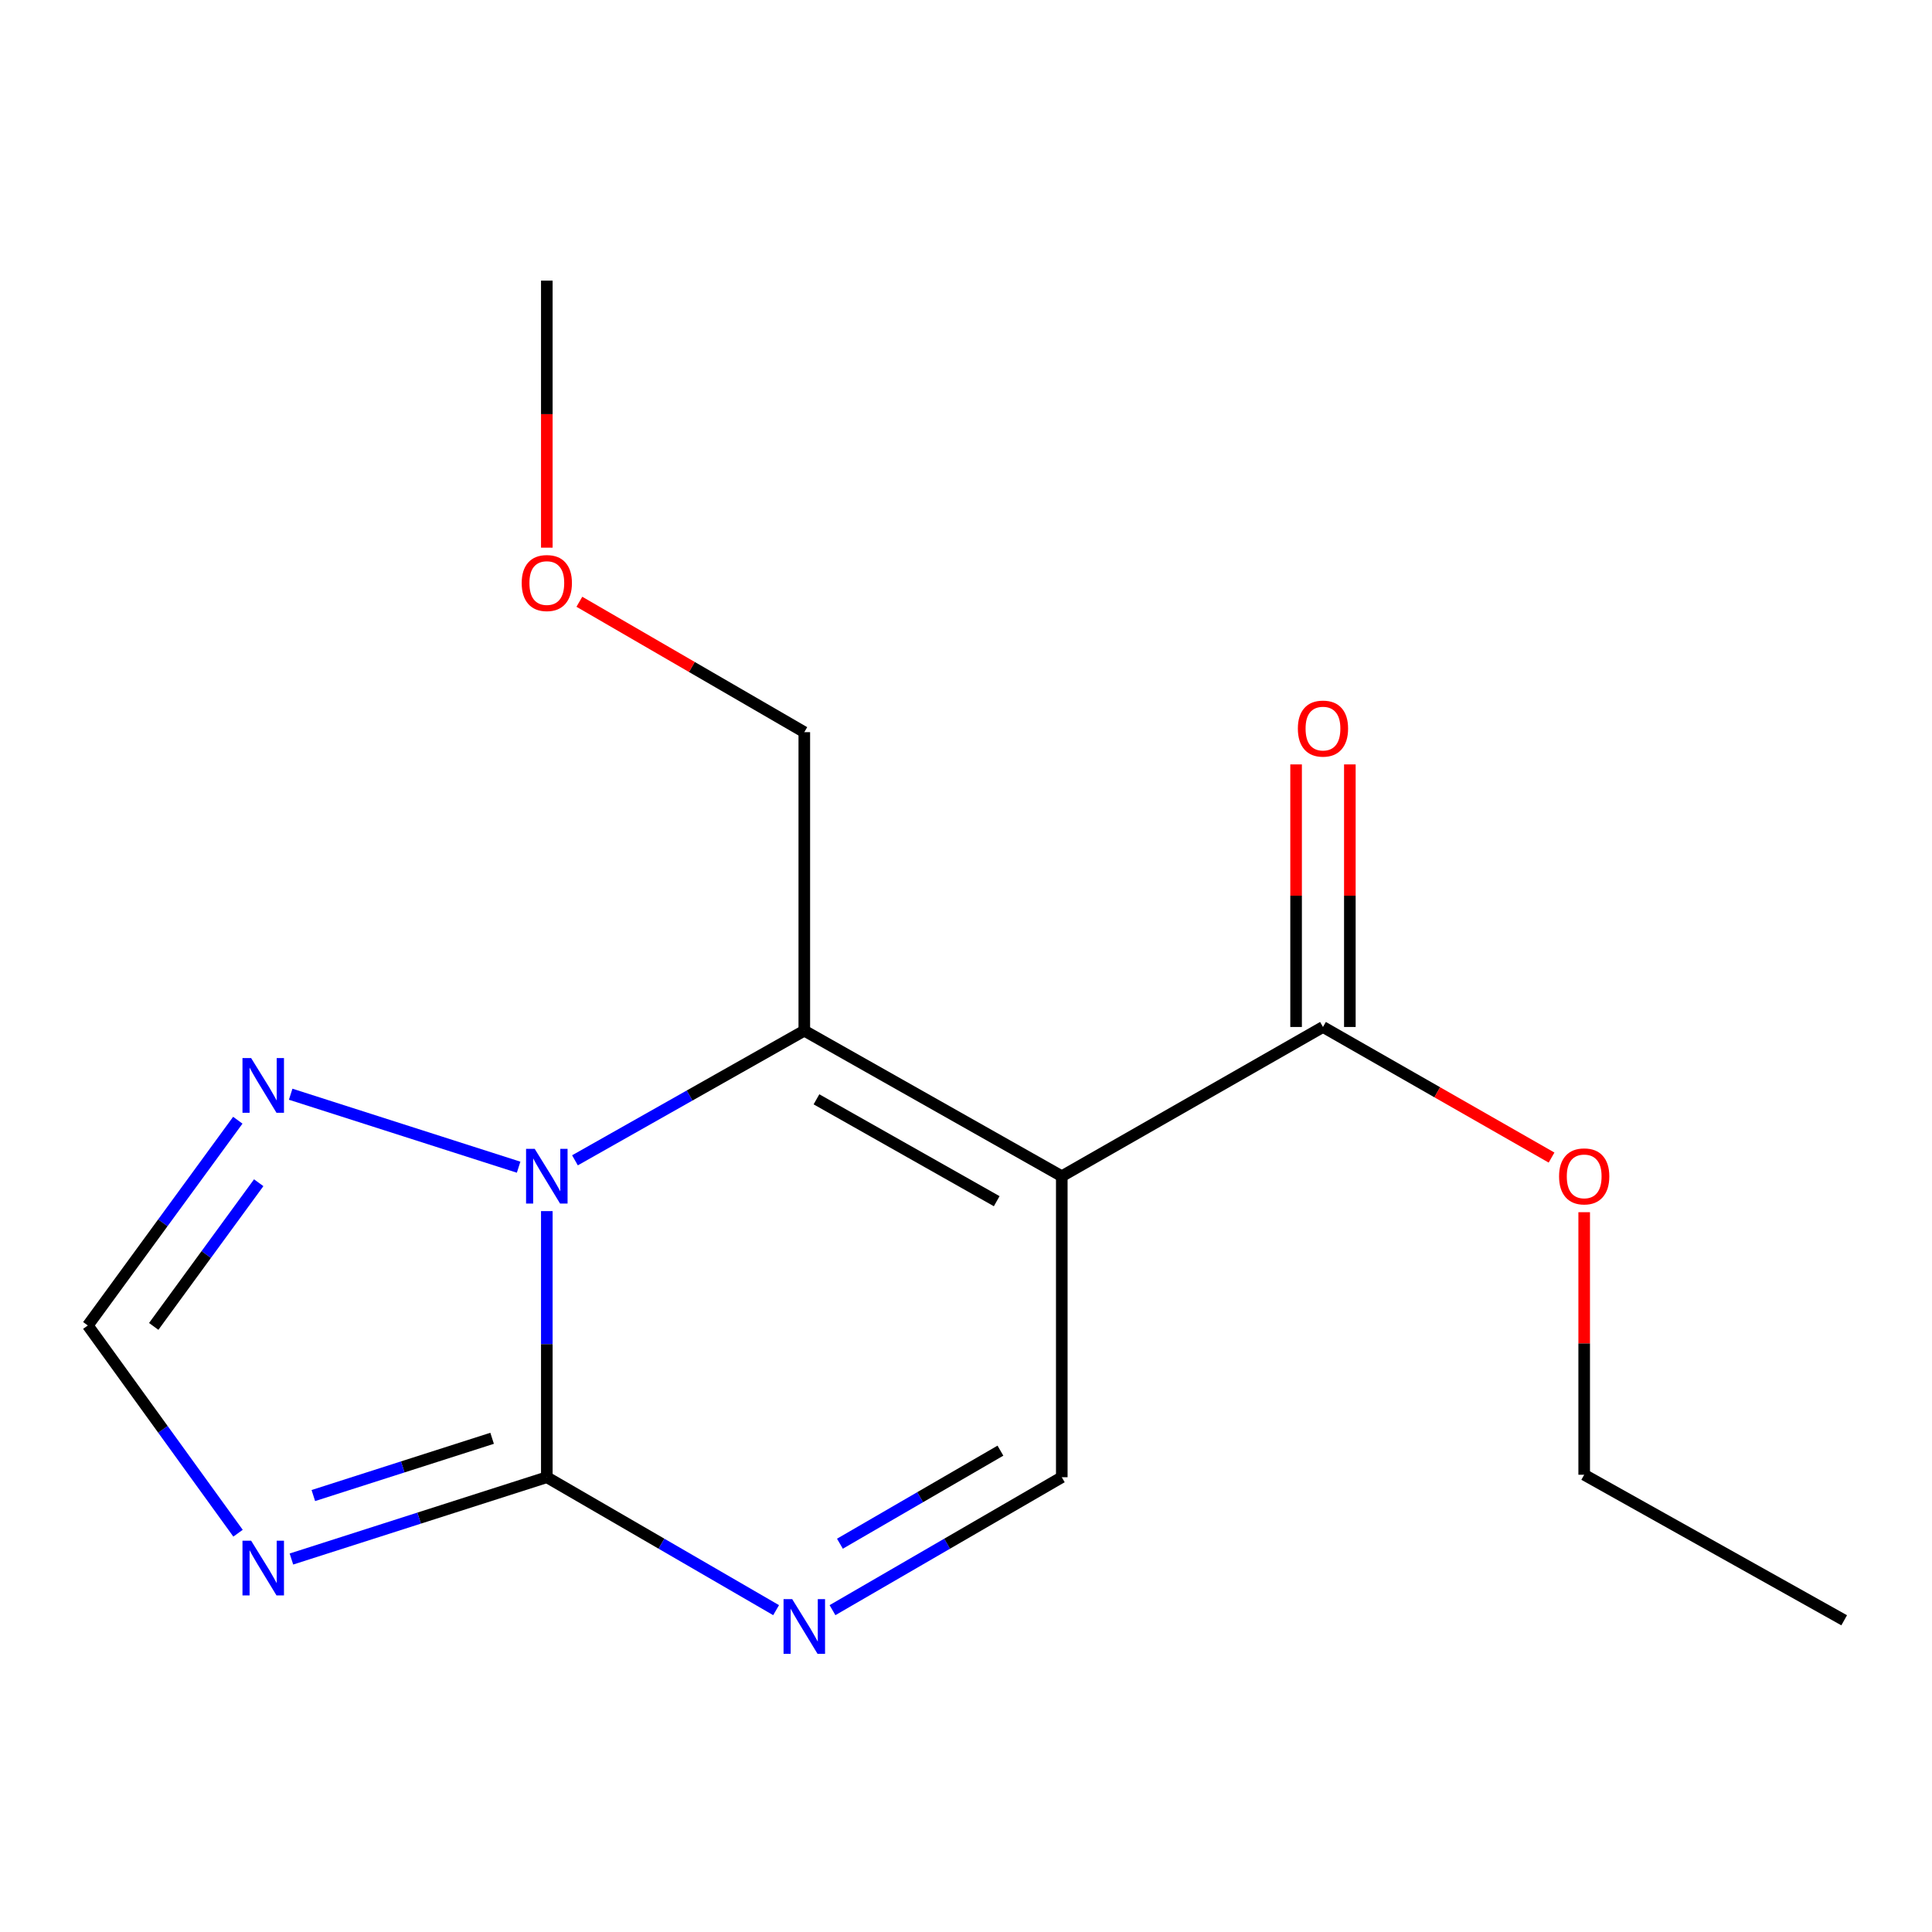 <?xml version='1.0' encoding='iso-8859-1'?>
<svg version='1.1' baseProfile='full'
              xmlns='http://www.w3.org/2000/svg'
                      xmlns:rdkit='http://www.rdkit.org/xml'
                      xmlns:xlink='http://www.w3.org/1999/xlink'
                  xml:space='preserve'
width='1000px' height='1000px' viewBox='0 0 1000 1000'>
<!-- END OF HEADER -->
<rect style='opacity:1.0;fill:#FFFFFF;stroke:none' width='1000' height='1000' x='0' y='0'> </rect>
<path class='bond-1' d='M 549.578,608.812 L 416.304,533.479' style='fill:none;fill-rule:evenodd;stroke:#000000;stroke-width:6px;stroke-linecap:butt;stroke-linejoin:miter;stroke-opacity:1' />
<path class='bond-1' d='M 515.894,621.736 L 422.602,569.003' style='fill:none;fill-rule:evenodd;stroke:#000000;stroke-width:6px;stroke-linecap:butt;stroke-linejoin:miter;stroke-opacity:1' />
<path class='bond-5' d='M 549.578,608.812 L 549.578,764.609' style='fill:none;fill-rule:evenodd;stroke:#000000;stroke-width:6px;stroke-linecap:butt;stroke-linejoin:miter;stroke-opacity:1' />
<path class='bond-7' d='M 549.578,608.812 L 684.768,531.562' style='fill:none;fill-rule:evenodd;stroke:#000000;stroke-width:6px;stroke-linecap:butt;stroke-linejoin:miter;stroke-opacity:1' />
<path class='bond-0' d='M 297.598,600.578 L 356.951,567.028' style='fill:none;fill-rule:evenodd;stroke:#0000FF;stroke-width:6px;stroke-linecap:butt;stroke-linejoin:miter;stroke-opacity:1' />
<path class='bond-0' d='M 356.951,567.028 L 416.304,533.479' style='fill:none;fill-rule:evenodd;stroke:#000000;stroke-width:6px;stroke-linecap:butt;stroke-linejoin:miter;stroke-opacity:1' />
<path class='bond-6' d='M 268.438,604.139 L 150.456,566.365' style='fill:none;fill-rule:evenodd;stroke:#0000FF;stroke-width:6px;stroke-linecap:butt;stroke-linejoin:miter;stroke-opacity:1' />
<path class='bond-16' d='M 283.031,626.867 L 283.031,695.738' style='fill:none;fill-rule:evenodd;stroke:#0000FF;stroke-width:6px;stroke-linecap:butt;stroke-linejoin:miter;stroke-opacity:1' />
<path class='bond-16' d='M 283.031,695.738 L 283.031,764.609' style='fill:none;fill-rule:evenodd;stroke:#000000;stroke-width:6px;stroke-linecap:butt;stroke-linejoin:miter;stroke-opacity:1' />
<path class='bond-10' d='M 416.304,533.479 L 416.304,378.965' style='fill:none;fill-rule:evenodd;stroke:#000000;stroke-width:6px;stroke-linecap:butt;stroke-linejoin:miter;stroke-opacity:1' />
<path class='bond-2' d='M 283.031,764.609 L 342.372,799.012' style='fill:none;fill-rule:evenodd;stroke:#000000;stroke-width:6px;stroke-linecap:butt;stroke-linejoin:miter;stroke-opacity:1' />
<path class='bond-2' d='M 342.372,799.012 L 401.713,833.415' style='fill:none;fill-rule:evenodd;stroke:#0000FF;stroke-width:6px;stroke-linecap:butt;stroke-linejoin:miter;stroke-opacity:1' />
<path class='bond-3' d='M 283.031,764.609 L 216.935,785.778' style='fill:none;fill-rule:evenodd;stroke:#000000;stroke-width:6px;stroke-linecap:butt;stroke-linejoin:miter;stroke-opacity:1' />
<path class='bond-3' d='M 216.935,785.778 L 150.839,806.946' style='fill:none;fill-rule:evenodd;stroke:#0000FF;stroke-width:6px;stroke-linecap:butt;stroke-linejoin:miter;stroke-opacity:1' />
<path class='bond-3' d='M 254.715,744.459 L 208.448,759.277' style='fill:none;fill-rule:evenodd;stroke:#000000;stroke-width:6px;stroke-linecap:butt;stroke-linejoin:miter;stroke-opacity:1' />
<path class='bond-3' d='M 208.448,759.277 L 162.181,774.095' style='fill:none;fill-rule:evenodd;stroke:#0000FF;stroke-width:6px;stroke-linecap:butt;stroke-linejoin:miter;stroke-opacity:1' />
<path class='bond-17' d='M 123.206,793.587 L 84.33,739.824' style='fill:none;fill-rule:evenodd;stroke:#0000FF;stroke-width:6px;stroke-linecap:butt;stroke-linejoin:miter;stroke-opacity:1' />
<path class='bond-17' d='M 84.33,739.824 L 45.455,686.061' style='fill:none;fill-rule:evenodd;stroke:#000000;stroke-width:6px;stroke-linecap:butt;stroke-linejoin:miter;stroke-opacity:1' />
<path class='bond-4' d='M 430.895,833.415 L 490.236,799.012' style='fill:none;fill-rule:evenodd;stroke:#0000FF;stroke-width:6px;stroke-linecap:butt;stroke-linejoin:miter;stroke-opacity:1' />
<path class='bond-4' d='M 490.236,799.012 L 549.578,764.609' style='fill:none;fill-rule:evenodd;stroke:#000000;stroke-width:6px;stroke-linecap:butt;stroke-linejoin:miter;stroke-opacity:1' />
<path class='bond-4' d='M 434.741,799.02 L 476.28,774.938' style='fill:none;fill-rule:evenodd;stroke:#0000FF;stroke-width:6px;stroke-linecap:butt;stroke-linejoin:miter;stroke-opacity:1' />
<path class='bond-4' d='M 476.28,774.938 L 517.819,750.856' style='fill:none;fill-rule:evenodd;stroke:#000000;stroke-width:6px;stroke-linecap:butt;stroke-linejoin:miter;stroke-opacity:1' />
<path class='bond-8' d='M 123.088,579.823 L 84.271,632.942' style='fill:none;fill-rule:evenodd;stroke:#0000FF;stroke-width:6px;stroke-linecap:butt;stroke-linejoin:miter;stroke-opacity:1' />
<path class='bond-8' d='M 84.271,632.942 L 45.455,686.061' style='fill:none;fill-rule:evenodd;stroke:#000000;stroke-width:6px;stroke-linecap:butt;stroke-linejoin:miter;stroke-opacity:1' />
<path class='bond-8' d='M 133.91,612.176 L 106.738,649.36' style='fill:none;fill-rule:evenodd;stroke:#0000FF;stroke-width:6px;stroke-linecap:butt;stroke-linejoin:miter;stroke-opacity:1' />
<path class='bond-8' d='M 106.738,649.36 L 79.567,686.543' style='fill:none;fill-rule:evenodd;stroke:#000000;stroke-width:6px;stroke-linecap:butt;stroke-linejoin:miter;stroke-opacity:1' />
<path class='bond-9' d='M 698.681,531.562 L 698.681,463.609' style='fill:none;fill-rule:evenodd;stroke:#000000;stroke-width:6px;stroke-linecap:butt;stroke-linejoin:miter;stroke-opacity:1' />
<path class='bond-9' d='M 698.681,463.609 L 698.681,395.656' style='fill:none;fill-rule:evenodd;stroke:#FF0000;stroke-width:6px;stroke-linecap:butt;stroke-linejoin:miter;stroke-opacity:1' />
<path class='bond-9' d='M 670.855,531.562 L 670.855,463.609' style='fill:none;fill-rule:evenodd;stroke:#000000;stroke-width:6px;stroke-linecap:butt;stroke-linejoin:miter;stroke-opacity:1' />
<path class='bond-9' d='M 670.855,463.609 L 670.855,395.656' style='fill:none;fill-rule:evenodd;stroke:#FF0000;stroke-width:6px;stroke-linecap:butt;stroke-linejoin:miter;stroke-opacity:1' />
<path class='bond-11' d='M 684.768,531.562 L 743.924,565.361' style='fill:none;fill-rule:evenodd;stroke:#000000;stroke-width:6px;stroke-linecap:butt;stroke-linejoin:miter;stroke-opacity:1' />
<path class='bond-11' d='M 743.924,565.361 L 803.081,599.16' style='fill:none;fill-rule:evenodd;stroke:#FF0000;stroke-width:6px;stroke-linecap:butt;stroke-linejoin:miter;stroke-opacity:1' />
<path class='bond-12' d='M 416.304,378.965 L 358.093,345.217' style='fill:none;fill-rule:evenodd;stroke:#000000;stroke-width:6px;stroke-linecap:butt;stroke-linejoin:miter;stroke-opacity:1' />
<path class='bond-12' d='M 358.093,345.217 L 299.882,311.47' style='fill:none;fill-rule:evenodd;stroke:#FF0000;stroke-width:6px;stroke-linecap:butt;stroke-linejoin:miter;stroke-opacity:1' />
<path class='bond-13' d='M 819.974,627.434 L 819.974,695.38' style='fill:none;fill-rule:evenodd;stroke:#FF0000;stroke-width:6px;stroke-linecap:butt;stroke-linejoin:miter;stroke-opacity:1' />
<path class='bond-13' d='M 819.974,695.38 L 819.974,763.326' style='fill:none;fill-rule:evenodd;stroke:#000000;stroke-width:6px;stroke-linecap:butt;stroke-linejoin:miter;stroke-opacity:1' />
<path class='bond-14' d='M 283.031,283.469 L 283.031,214.361' style='fill:none;fill-rule:evenodd;stroke:#FF0000;stroke-width:6px;stroke-linecap:butt;stroke-linejoin:miter;stroke-opacity:1' />
<path class='bond-14' d='M 283.031,214.361 L 283.031,145.253' style='fill:none;fill-rule:evenodd;stroke:#000000;stroke-width:6px;stroke-linecap:butt;stroke-linejoin:miter;stroke-opacity:1' />
<path class='bond-15' d='M 819.974,763.326 L 954.545,838.658' style='fill:none;fill-rule:evenodd;stroke:#000000;stroke-width:6px;stroke-linecap:butt;stroke-linejoin:miter;stroke-opacity:1' />
<path  class='atom-1' d='M 276.771 594.652
L 286.051 609.652
Q 286.971 611.132, 288.451 613.812
Q 289.931 616.492, 290.011 616.652
L 290.011 594.652
L 293.771 594.652
L 293.771 622.972
L 289.891 622.972
L 279.931 606.572
Q 278.771 604.652, 277.531 602.452
Q 276.331 600.252, 275.971 599.572
L 275.971 622.972
L 272.291 622.972
L 272.291 594.652
L 276.771 594.652
' fill='#0000FF'/>
<path  class='atom-4' d='M 129.986 797.46
L 139.266 812.46
Q 140.186 813.94, 141.666 816.62
Q 143.146 819.3, 143.226 819.46
L 143.226 797.46
L 146.986 797.46
L 146.986 825.78
L 143.106 825.78
L 133.146 809.38
Q 131.986 807.46, 130.746 805.26
Q 129.546 803.06, 129.186 802.38
L 129.186 825.78
L 125.506 825.78
L 125.506 797.46
L 129.986 797.46
' fill='#0000FF'/>
<path  class='atom-5' d='M 410.044 827.714
L 419.324 842.714
Q 420.244 844.194, 421.724 846.874
Q 423.204 849.554, 423.284 849.714
L 423.284 827.714
L 427.044 827.714
L 427.044 856.034
L 423.164 856.034
L 413.204 839.634
Q 412.044 837.714, 410.804 835.514
Q 409.604 833.314, 409.244 832.634
L 409.244 856.034
L 405.564 856.034
L 405.564 827.714
L 410.044 827.714
' fill='#0000FF'/>
<path  class='atom-7' d='M 129.986 547.656
L 139.266 562.656
Q 140.186 564.136, 141.666 566.816
Q 143.146 569.496, 143.226 569.656
L 143.226 547.656
L 146.986 547.656
L 146.986 575.976
L 143.106 575.976
L 133.146 559.576
Q 131.986 557.656, 130.746 555.456
Q 129.546 553.256, 129.186 552.576
L 129.186 575.976
L 125.506 575.976
L 125.506 547.656
L 129.986 547.656
' fill='#0000FF'/>
<path  class='atom-10' d='M 671.768 377.113
Q 671.768 370.313, 675.128 366.513
Q 678.488 362.713, 684.768 362.713
Q 691.048 362.713, 694.408 366.513
Q 697.768 370.313, 697.768 377.113
Q 697.768 383.993, 694.368 387.913
Q 690.968 391.793, 684.768 391.793
Q 678.528 391.793, 675.128 387.913
Q 671.768 384.033, 671.768 377.113
M 684.768 388.593
Q 689.088 388.593, 691.408 385.713
Q 693.768 382.793, 693.768 377.113
Q 693.768 371.553, 691.408 368.753
Q 689.088 365.913, 684.768 365.913
Q 680.448 365.913, 678.088 368.713
Q 675.768 371.513, 675.768 377.113
Q 675.768 382.833, 678.088 385.713
Q 680.448 388.593, 684.768 388.593
' fill='#FF0000'/>
<path  class='atom-12' d='M 806.974 608.892
Q 806.974 602.092, 810.334 598.292
Q 813.694 594.492, 819.974 594.492
Q 826.254 594.492, 829.614 598.292
Q 832.974 602.092, 832.974 608.892
Q 832.974 615.772, 829.574 619.692
Q 826.174 623.572, 819.974 623.572
Q 813.734 623.572, 810.334 619.692
Q 806.974 615.812, 806.974 608.892
M 819.974 620.372
Q 824.294 620.372, 826.614 617.492
Q 828.974 614.572, 828.974 608.892
Q 828.974 603.332, 826.614 600.532
Q 824.294 597.692, 819.974 597.692
Q 815.654 597.692, 813.294 600.492
Q 810.974 603.292, 810.974 608.892
Q 810.974 614.612, 813.294 617.492
Q 815.654 620.372, 819.974 620.372
' fill='#FF0000'/>
<path  class='atom-13' d='M 270.031 301.78
Q 270.031 294.98, 273.391 291.18
Q 276.751 287.38, 283.031 287.38
Q 289.311 287.38, 292.671 291.18
Q 296.031 294.98, 296.031 301.78
Q 296.031 308.66, 292.631 312.58
Q 289.231 316.46, 283.031 316.46
Q 276.791 316.46, 273.391 312.58
Q 270.031 308.7, 270.031 301.78
M 283.031 313.26
Q 287.351 313.26, 289.671 310.38
Q 292.031 307.46, 292.031 301.78
Q 292.031 296.22, 289.671 293.42
Q 287.351 290.58, 283.031 290.58
Q 278.711 290.58, 276.351 293.38
Q 274.031 296.18, 274.031 301.78
Q 274.031 307.5, 276.351 310.38
Q 278.711 313.26, 283.031 313.26
' fill='#FF0000'/>
</svg>
